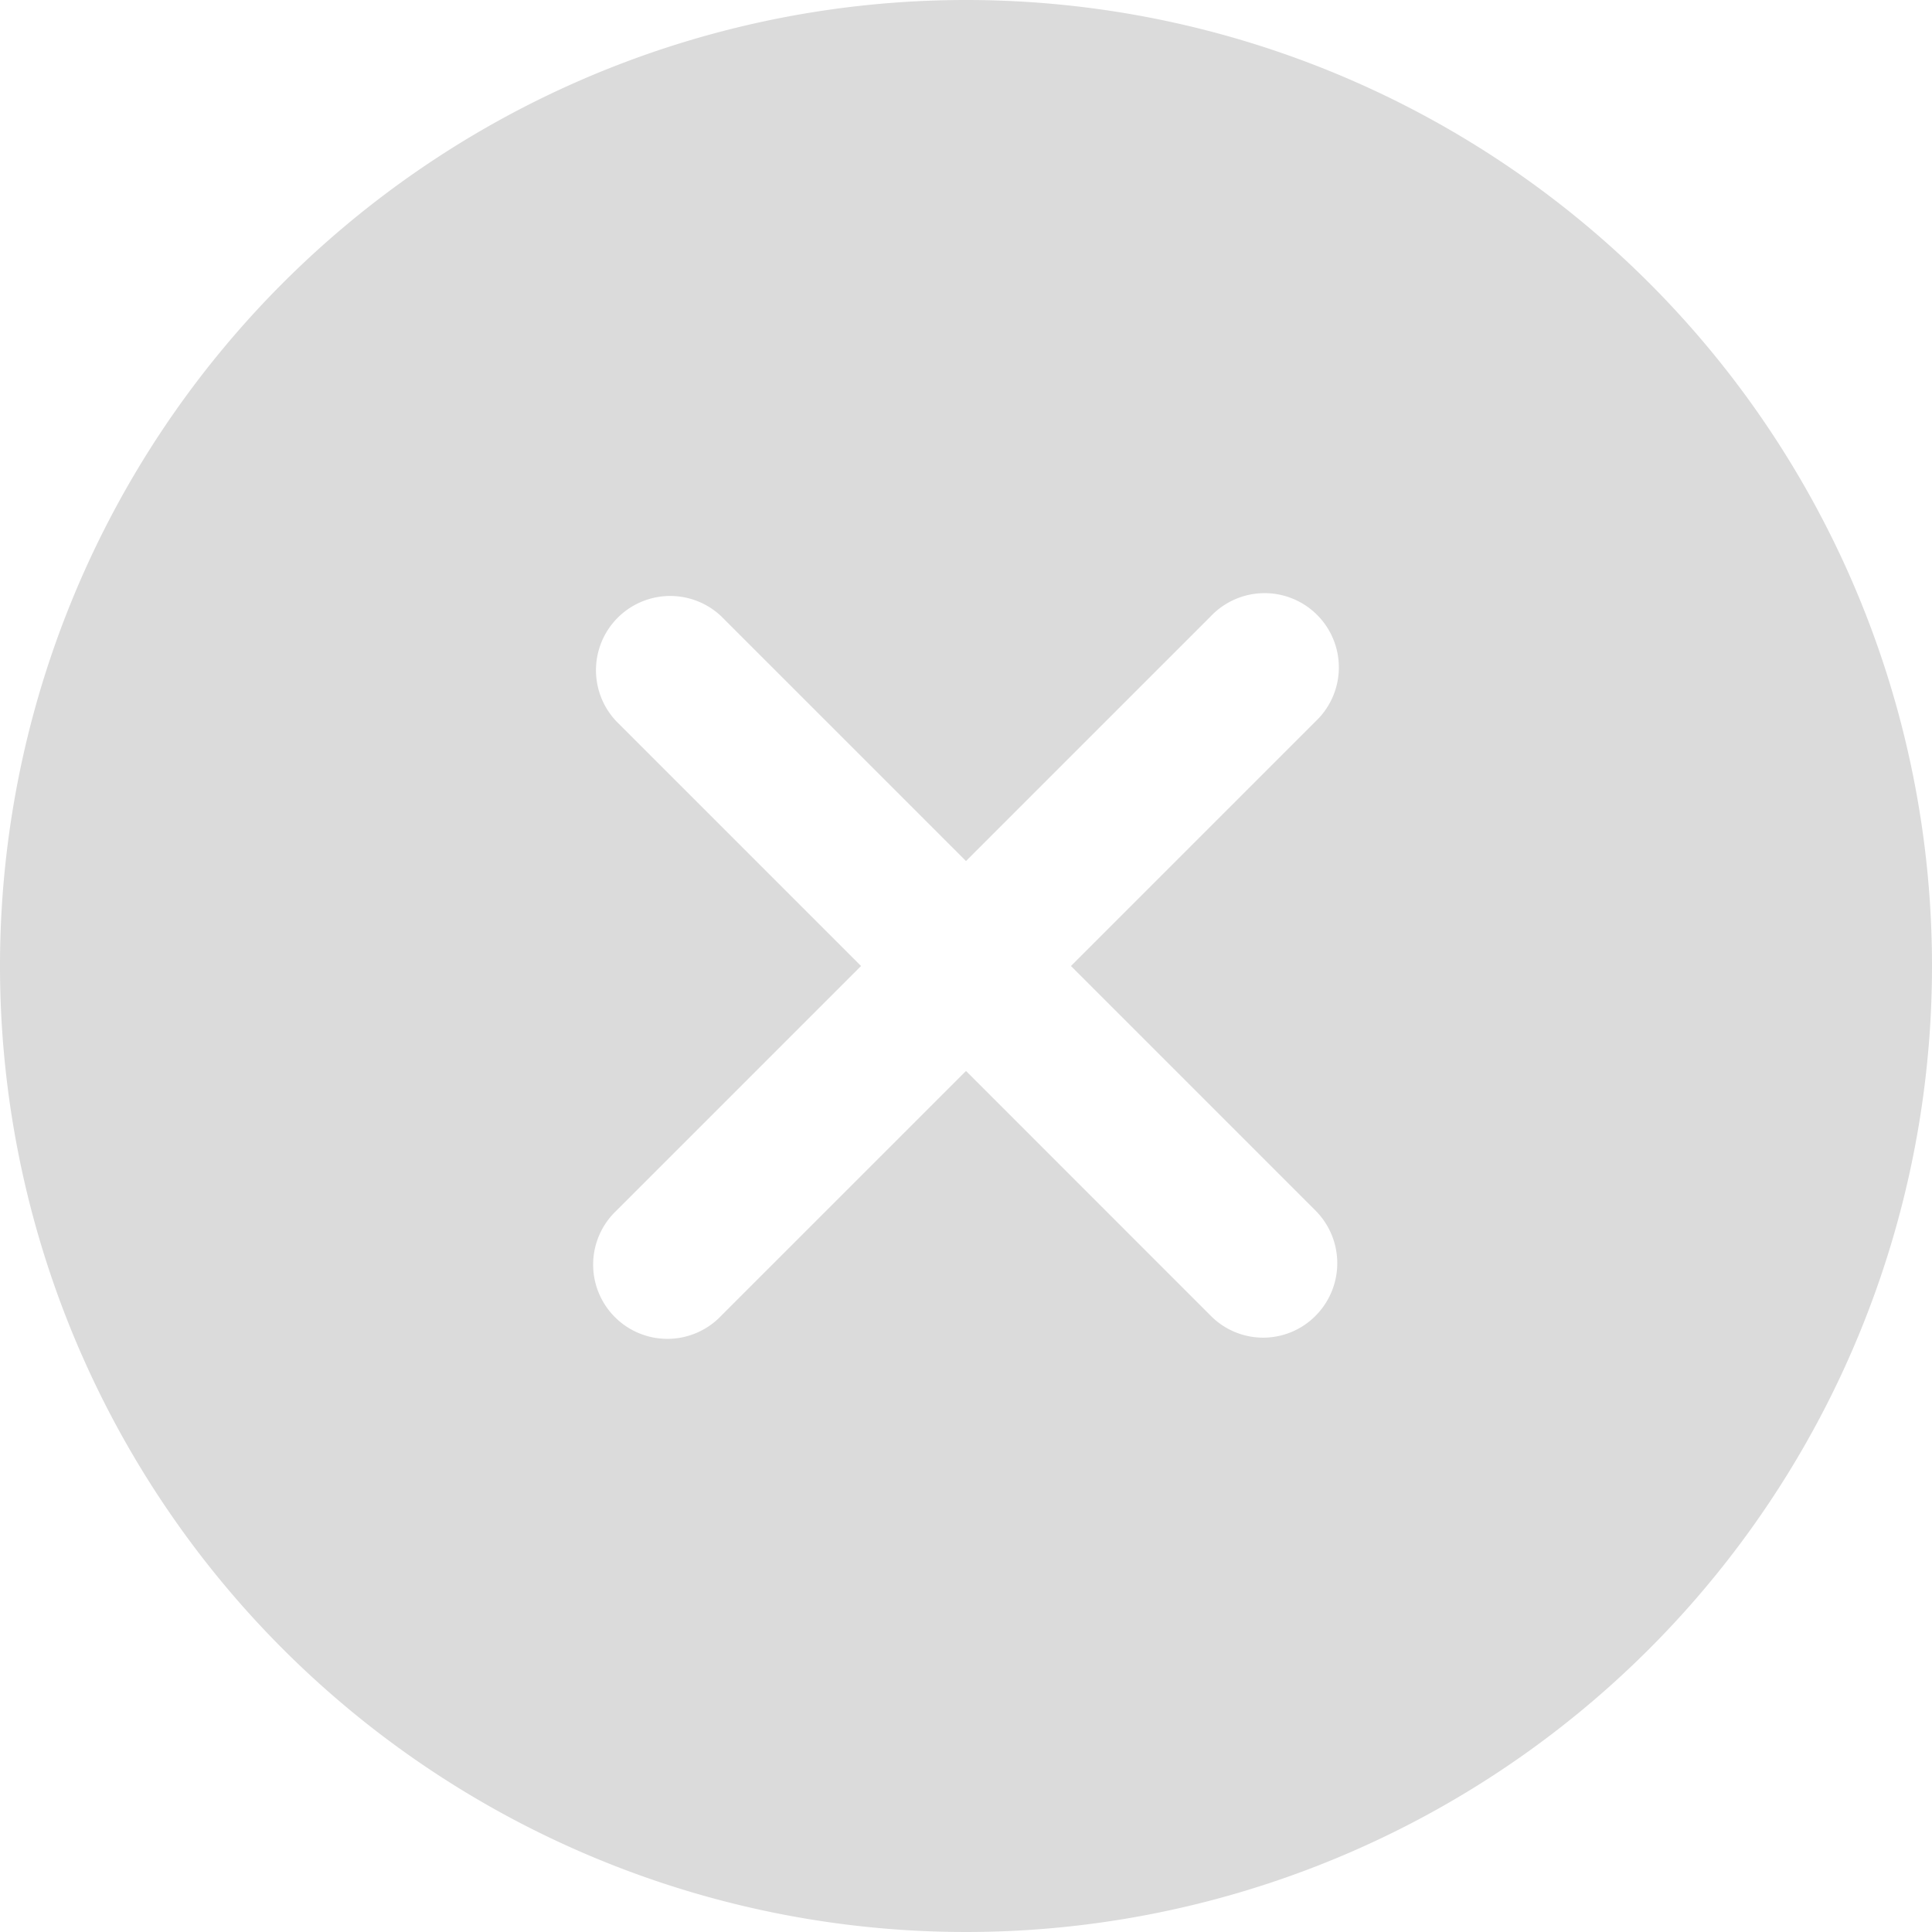<svg height="29.25" viewBox="0 0 29.25 29.25" width="29.25" xmlns="http://www.w3.org/2000/svg"><path d="m18 3.375a14.625 14.625 0 1 0 14.625 14.625 14.623 14.623 0 0 0 -14.625-14.625zm3.705 19.92-3.705-3.706-3.705 3.705a1.124 1.124 0 1 1 -1.589-1.589l3.705-3.705-3.705-3.705a1.124 1.124 0 0 1 1.589-1.589l3.705 3.705 3.705-3.705a1.124 1.124 0 1 1 1.589 1.589l-3.705 3.705 3.705 3.705a1.129 1.129 0 0 1 0 1.589 1.116 1.116 0 0 1 -1.589.001z" fill="#dbdbdb" transform="translate(-3.375 -3.375)"/></svg>
